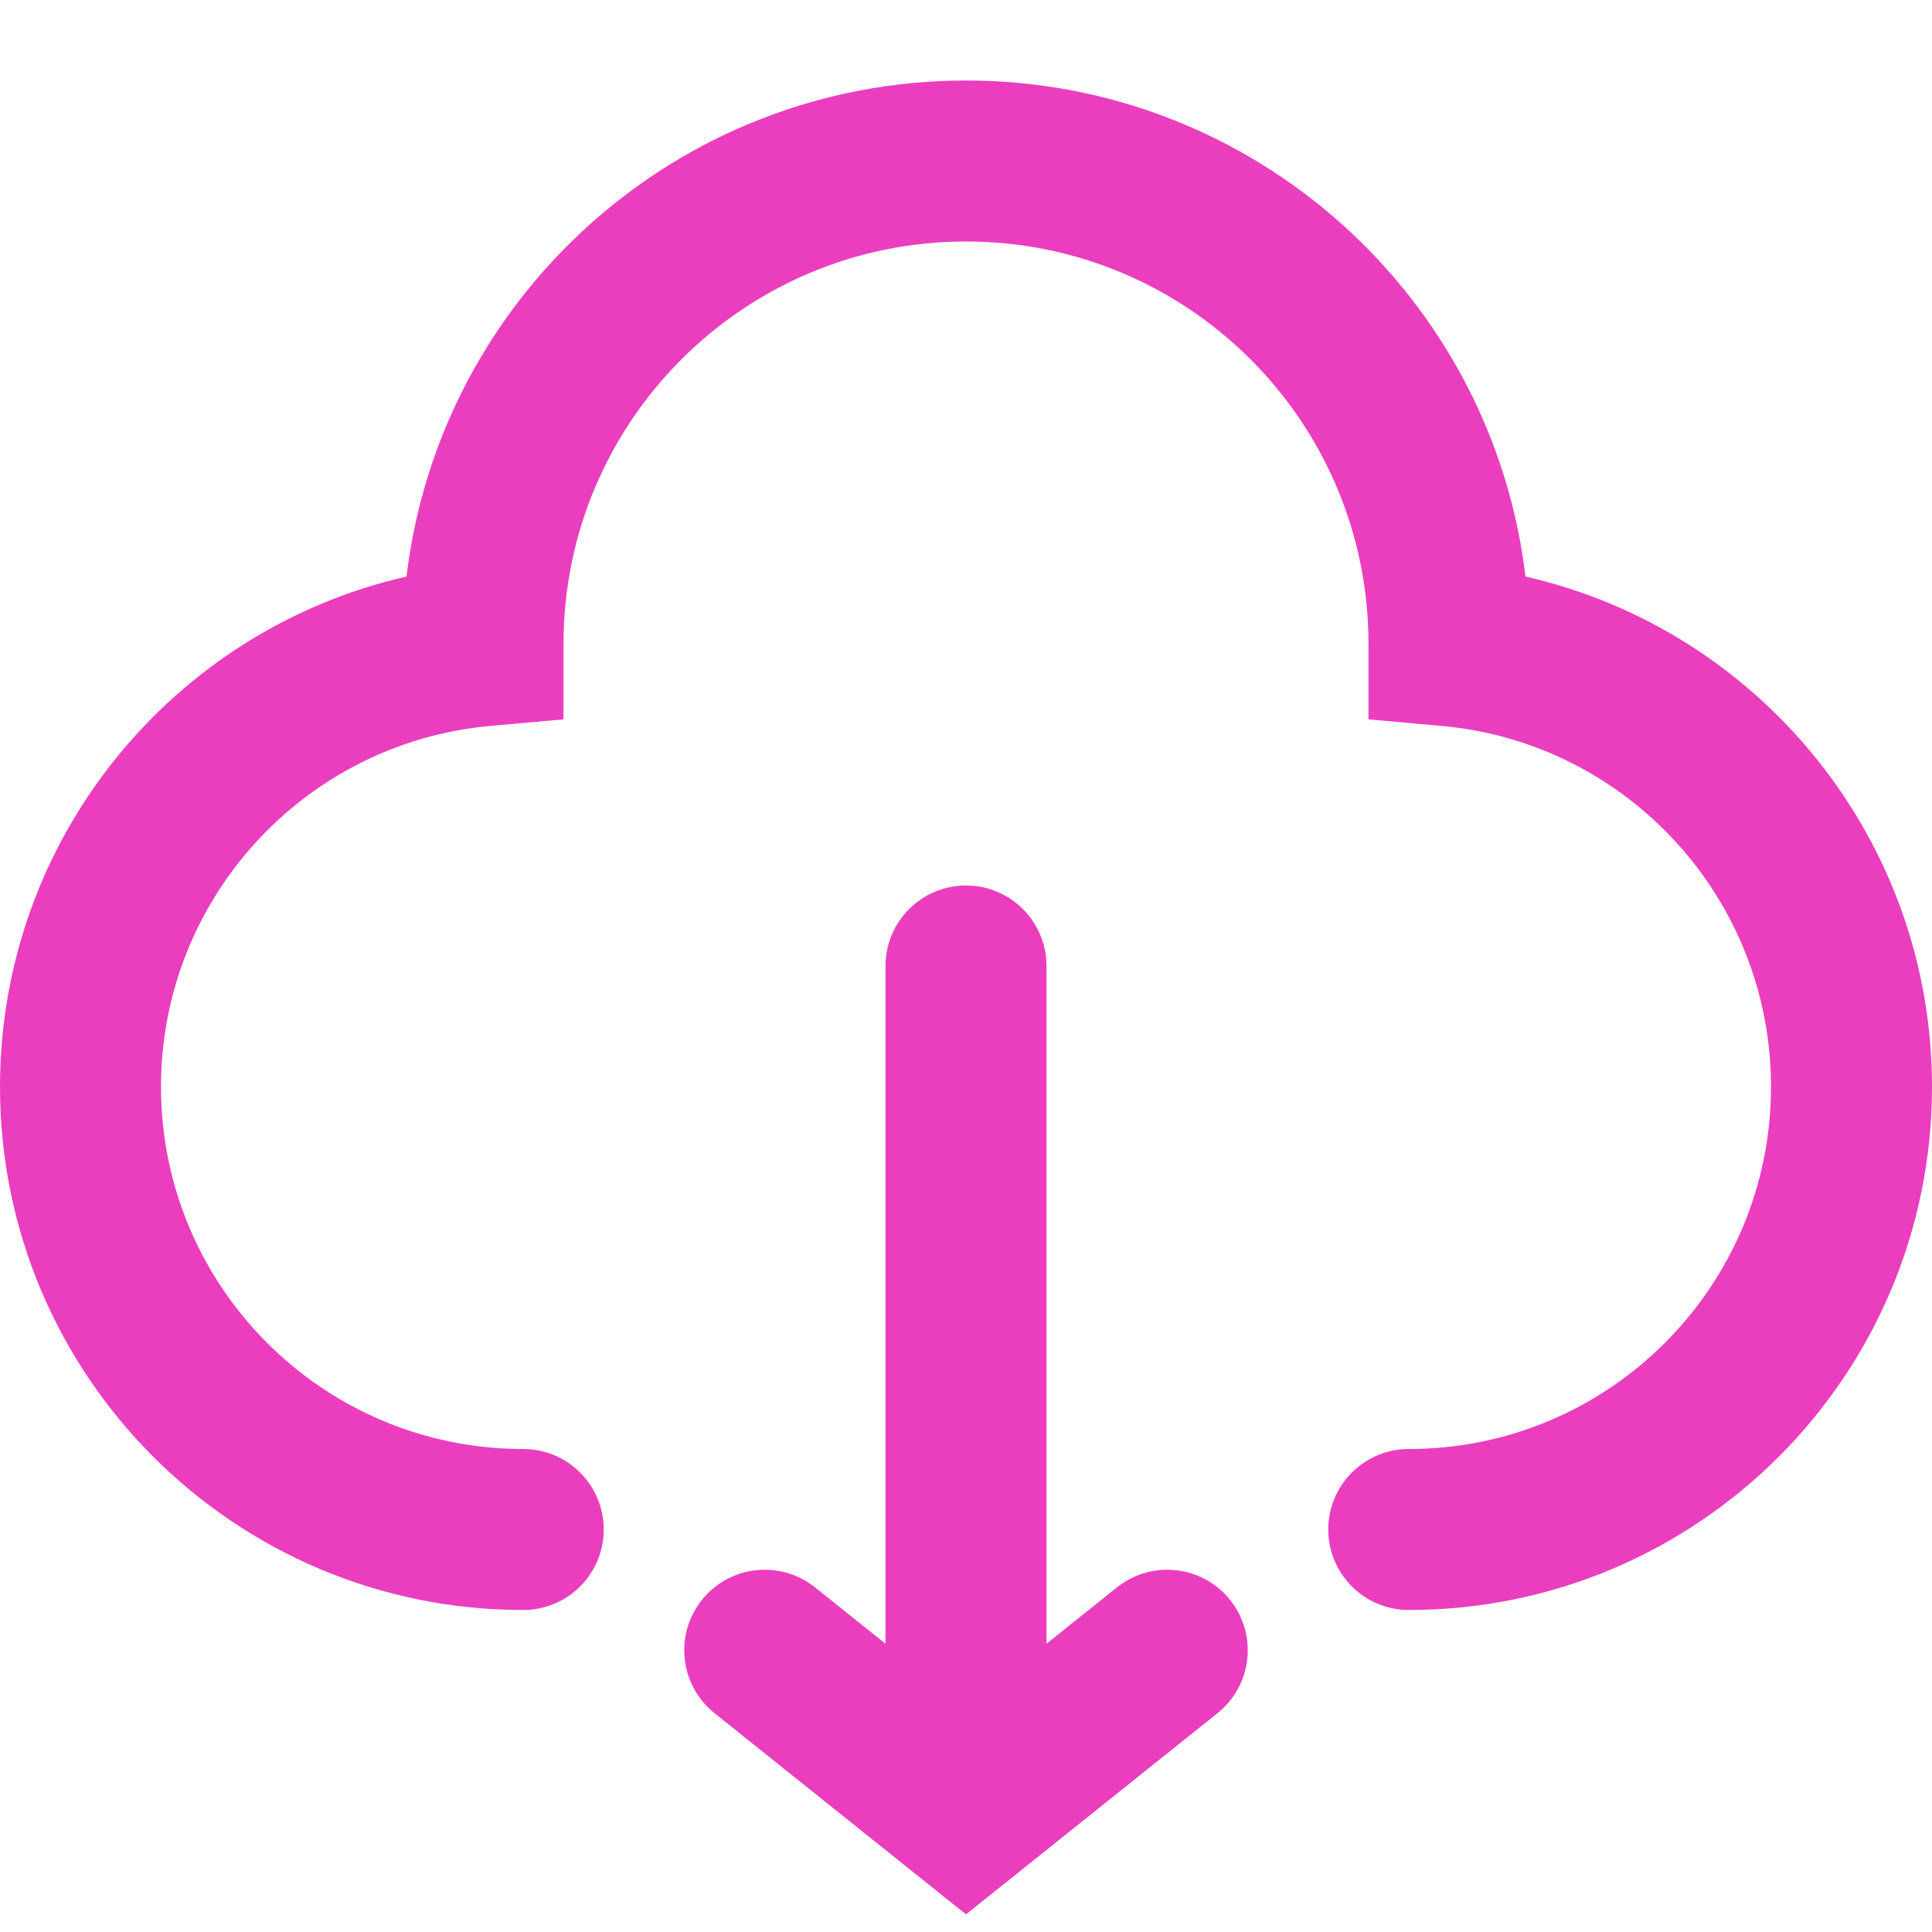 <svg width="24" height="24" viewBox="0 0 24 24" fill="none" xmlns="http://www.w3.org/2000/svg">
<path fill-rule="evenodd" clip-rule="evenodd" d="M12 11C12.552 11 13 11.448 13 12V20.419L13.875 19.719C14.307 19.374 14.936 19.444 15.281 19.875C15.626 20.307 15.556 20.936 15.125 21.281L12 23.781L8.875 21.281C8.444 20.936 8.374 20.307 8.719 19.875C9.064 19.444 9.693 19.374 10.125 19.719L11 20.419V12C11 11.448 11.448 11 12 11ZM12 1C15.582 1 18.537 3.691 18.95 7.162C21.858 7.824 24 10.426 24 13.5C24 17.09 21.09 20 17.5 20C16.948 20 16.5 19.552 16.5 19C16.5 18.448 16.948 18 17.5 18C19.985 18 22 15.985 22 13.5C22 11.167 20.217 9.226 17.91 9.018L17 8.936V8C17 5.239 14.761 3 12 3C9.239 3 7 5.239 7 8V8.936L6.09 9.018C3.783 9.226 2 11.167 2 13.5C2 15.985 4.015 18 6.5 18C7.052 18 7.5 18.448 7.5 19C7.5 19.552 7.052 20 6.5 20C2.91 20 0 17.09 0 13.5C0 10.426 2.142 7.824 5.05 7.162C5.463 3.691 8.417 1 12 1Z" fill="#EA3EBF"/>
</svg>
